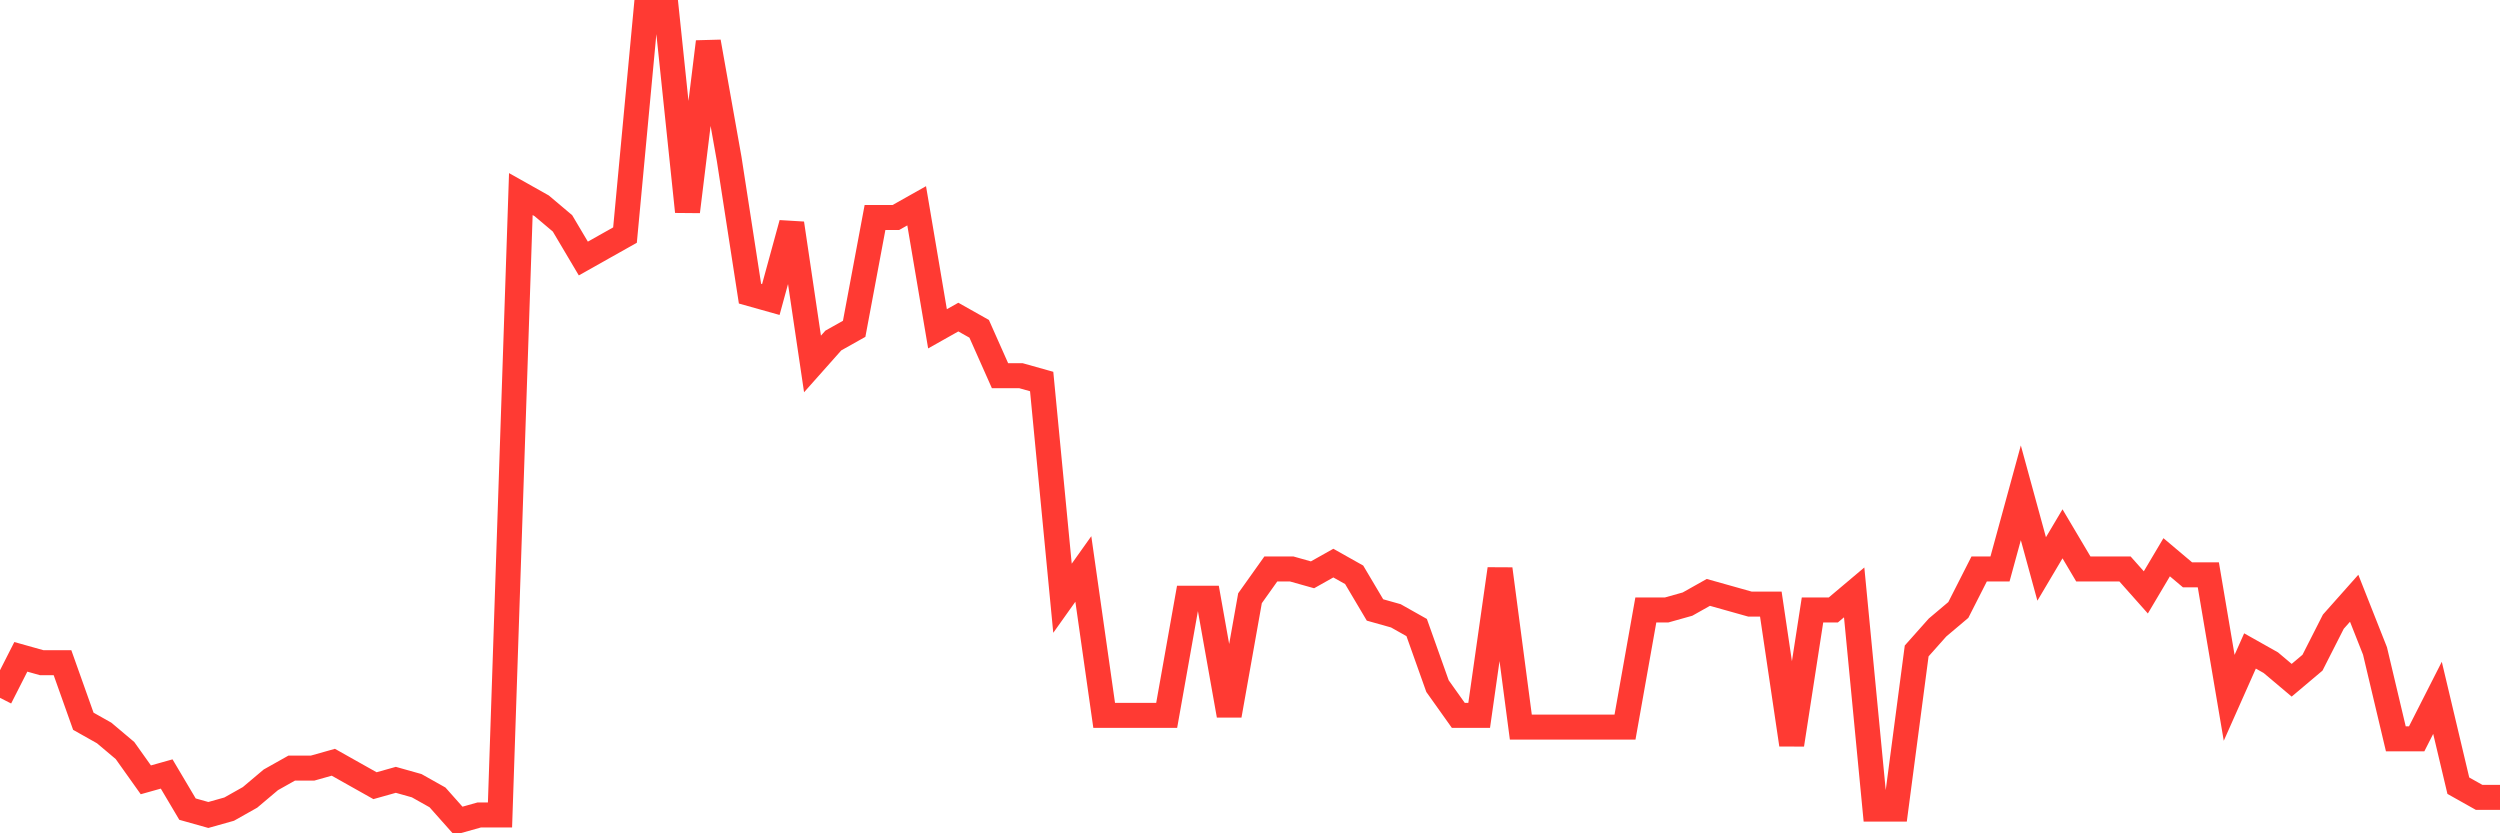 <svg
  xmlns="http://www.w3.org/2000/svg"
  xmlns:xlink="http://www.w3.org/1999/xlink"
  width="120"
  height="40"
  viewBox="0 0 120 40"
  preserveAspectRatio="none"
>
  <polyline
    points="0,33.496 1,31.528 2,31.809 3,31.809 4,34.62 5,35.183 6,36.026 7,37.432 8,37.151 9,38.838 10,39.119 11,38.838 12,38.275 13,37.432 14,36.87 15,36.87 16,36.588 17,37.151 18,37.713 19,37.432 20,37.713 21,38.275 22,39.4 23,39.119 24,39.119 25,9.316 26,9.878 27,10.722 28,12.409 29,11.846 30,11.284 31,0.6 32,0.6 33,10.159 34,2.006 35,7.629 36,14.096 37,14.377 38,10.722 39,17.47 40,16.345 41,15.783 42,10.441 43,10.441 44,9.878 45,15.783 46,15.22 47,15.783 48,18.032 49,18.032 50,18.313 51,28.716 52,27.31 53,34.339 54,34.339 55,34.339 56,34.339 57,28.716 58,28.716 59,34.339 60,28.716 61,27.31 62,27.31 63,27.591 64,27.029 65,27.591 66,29.278 67,29.559 68,30.122 69,32.933 70,34.339 71,34.339 72,27.31 73,34.901 74,34.901 75,34.901 76,34.901 77,34.901 78,34.901 79,29.278 80,29.278 81,28.997 82,28.435 83,28.716 84,28.997 85,28.997 86,35.745 87,29.278 88,29.278 89,28.435 90,38.838 91,38.838 92,31.246 93,30.122 94,29.278 95,27.31 96,27.31 97,23.655 98,27.31 99,25.623 100,27.31 101,27.31 102,27.31 103,28.435 104,26.748 105,27.591 106,27.591 107,33.496 108,31.246 109,31.809 110,32.652 111,31.809 112,29.841 113,28.716 114,31.246 115,35.464 116,35.464 117,33.496 118,37.713 119,38.275 120,38.275"
    fill="none"
    stroke="#ff3a33"
    stroke-width="1.2"
  >
  </polyline>
</svg>